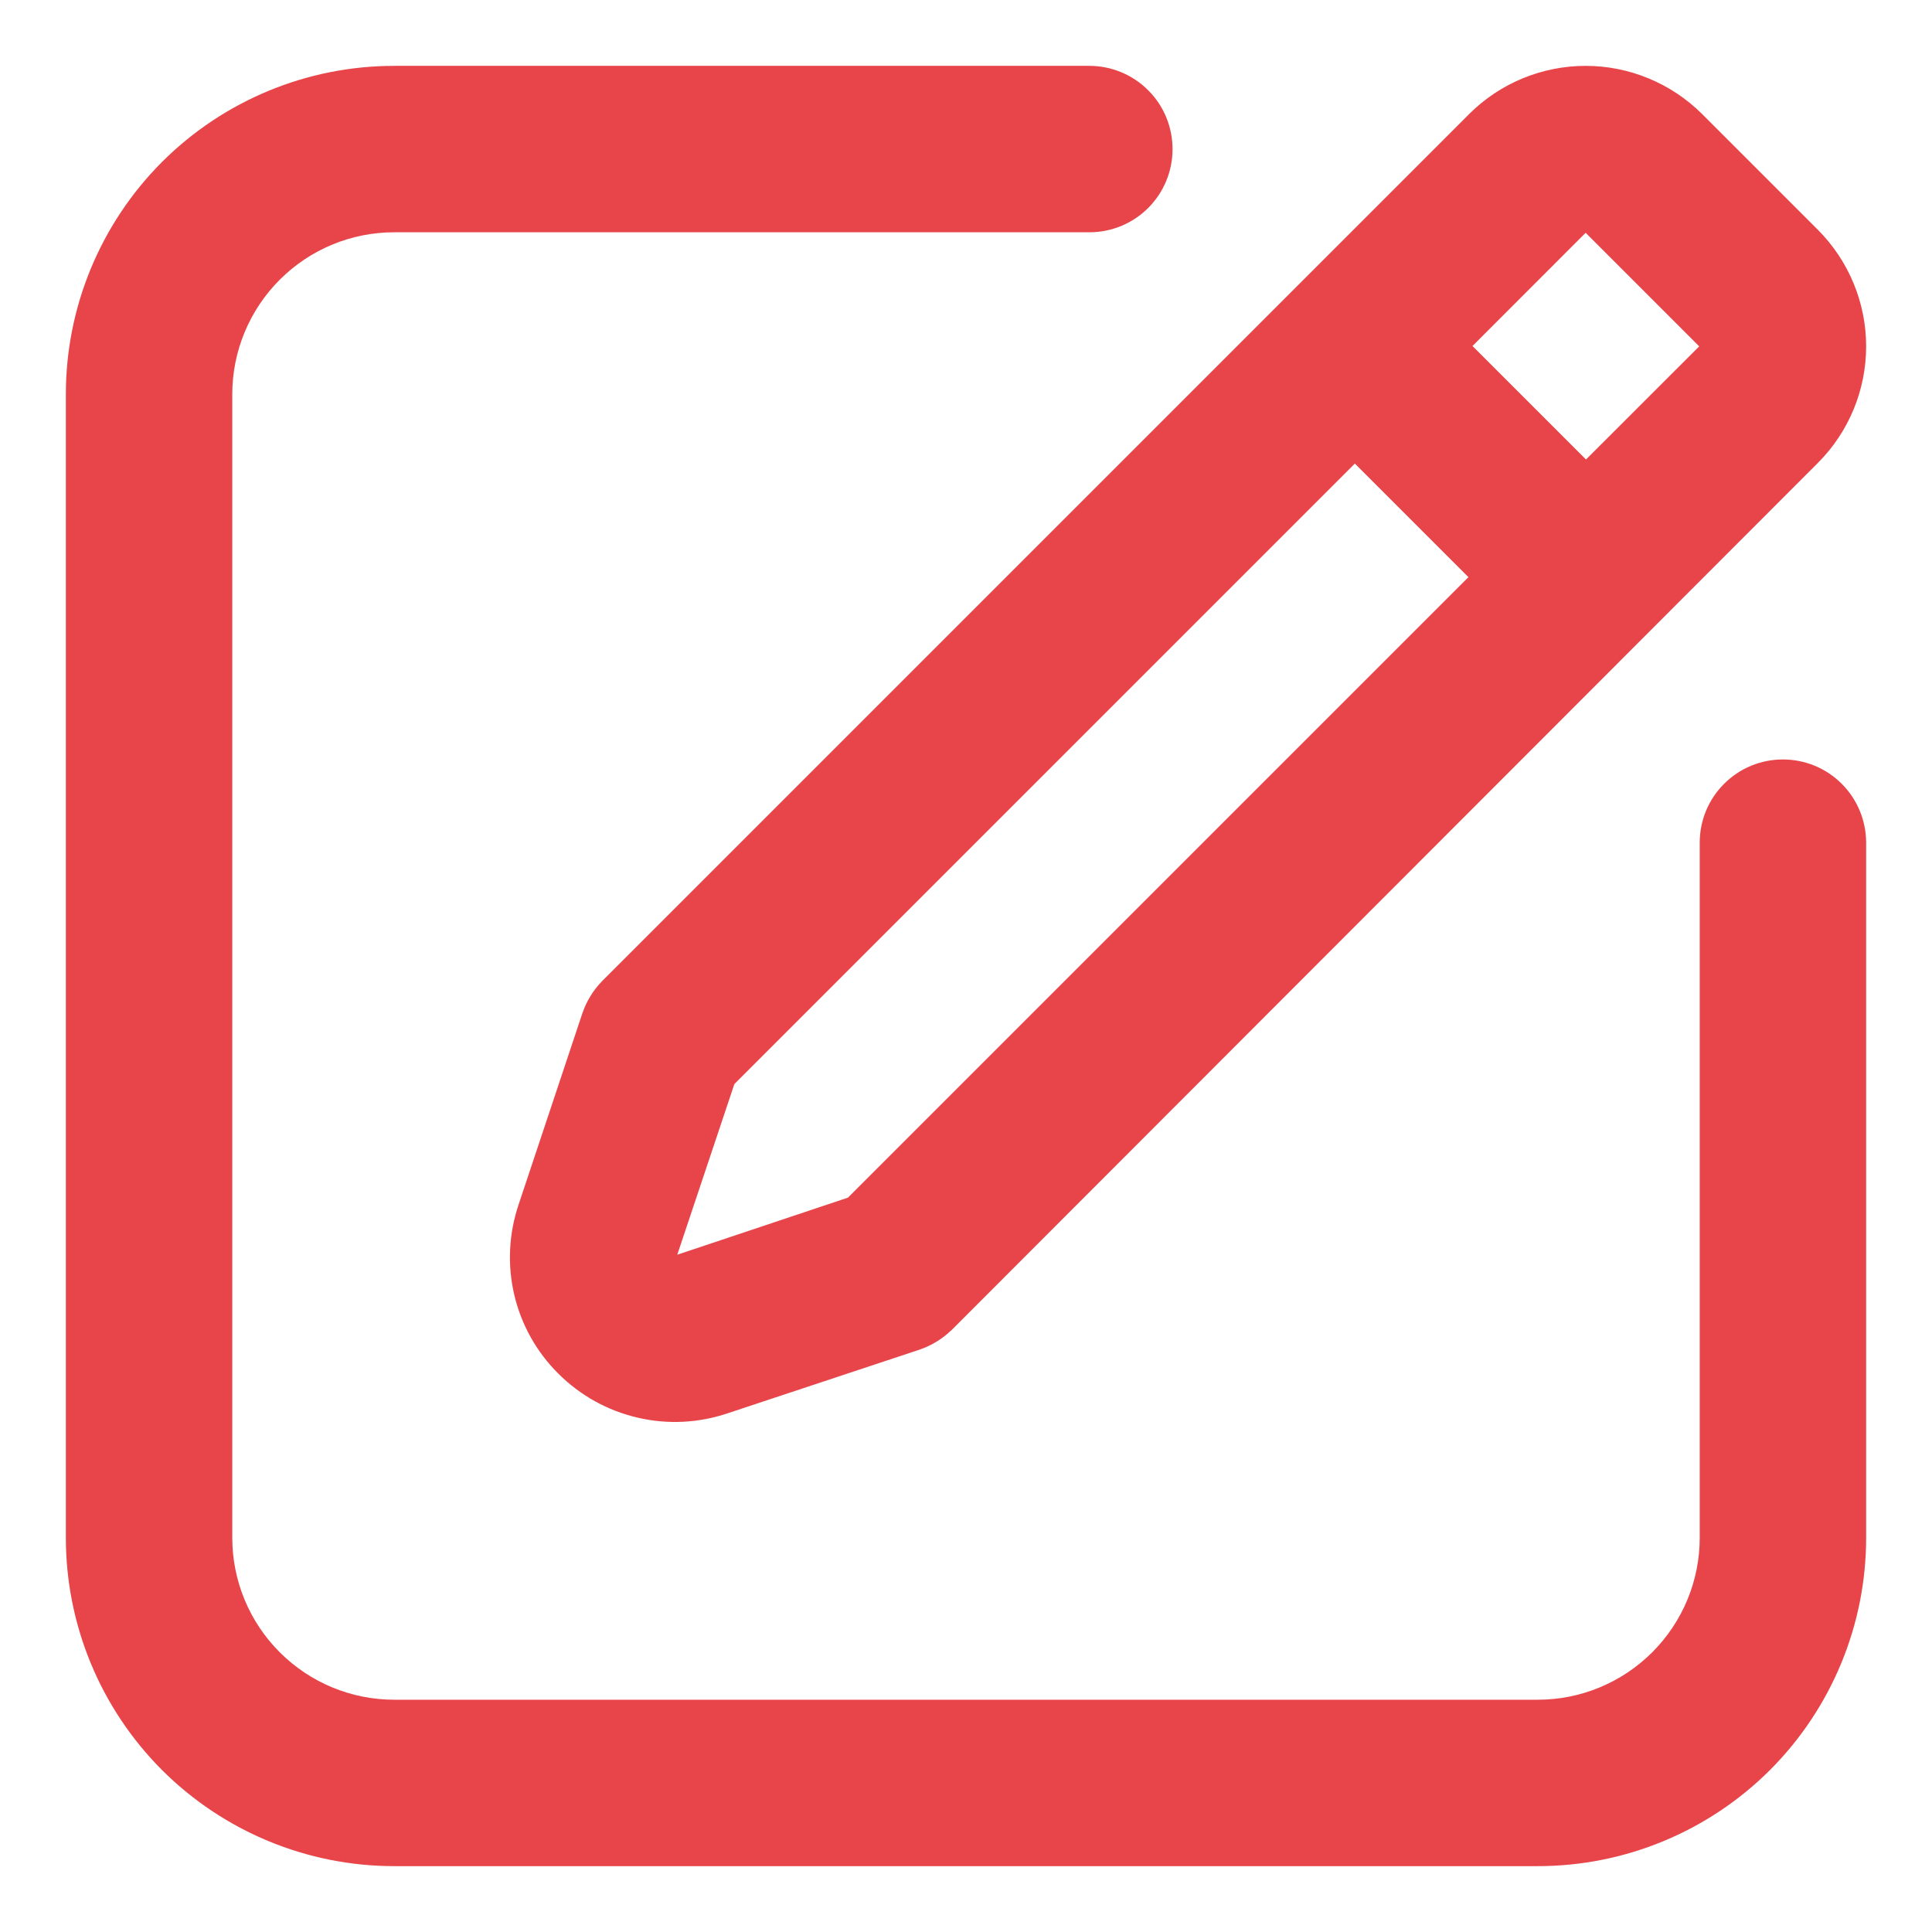 <svg width="22" height="22" viewBox="0 0 22 22" fill="none" xmlns="http://www.w3.org/2000/svg">
<g id="Group 2553">
<g id="Line">
<path id="Vector" d="M6.752 11.573L6.752 11.573L6.751 11.575L6.026 13.75C6.026 13.75 6.026 13.751 6.026 13.751C5.92 14.06 5.903 14.394 5.977 14.713C6.051 15.031 6.214 15.323 6.446 15.553C6.678 15.785 6.969 15.947 7.288 16.021C7.606 16.096 7.939 16.079 8.249 15.974C8.249 15.974 8.249 15.974 8.249 15.974L10.435 15.249L10.435 15.249L10.437 15.248C10.555 15.207 10.663 15.14 10.752 15.052L10.754 15.051L20.614 5.181L20.614 5.181C20.941 4.853 21.125 4.408 21.125 3.944C21.125 3.481 20.941 3.036 20.614 2.707L20.614 2.707L19.293 1.386L19.293 1.386C18.964 1.059 18.519 0.875 18.056 0.875C17.592 0.875 17.147 1.059 16.819 1.386L16.819 1.386L6.949 11.256L6.949 11.256L6.948 11.257C6.86 11.347 6.793 11.454 6.752 11.573ZM7.583 14.28L7.583 14.28L7.584 14.277L8.253 12.277L15.428 5.102L16.898 6.572L9.723 13.747L7.723 14.416L7.723 14.416L7.72 14.417C7.701 14.424 7.68 14.426 7.66 14.421C7.64 14.417 7.622 14.407 7.608 14.392C7.593 14.378 7.583 14.36 7.579 14.34C7.574 14.32 7.576 14.299 7.583 14.28ZM16.591 3.94L17.979 2.551C18 2.533 18.027 2.523 18.056 2.523C18.084 2.523 18.111 2.533 18.133 2.551L19.449 3.867C19.467 3.889 19.477 3.916 19.477 3.944C19.477 3.973 19.467 4 19.449 4.021L18.06 5.409L16.591 3.94ZM21.125 17.512V9.595V9.586H21.125C21.122 9.371 21.036 9.166 20.884 9.014C20.73 8.859 20.52 8.773 20.302 8.773C20.084 8.773 19.875 8.859 19.721 9.014C19.566 9.168 19.48 9.377 19.48 9.595V17.512C19.48 18.034 19.272 18.534 18.903 18.903C18.534 19.272 18.034 19.48 17.512 19.48H4.488C3.966 19.48 3.466 19.272 3.097 18.903C2.728 18.534 2.52 18.034 2.52 17.512V4.488C2.52 3.967 2.728 3.466 3.097 3.097C3.466 2.728 3.966 2.52 4.488 2.52H12.405C12.623 2.52 12.832 2.434 12.986 2.28C13.141 2.125 13.227 1.916 13.227 1.698C13.227 1.48 13.141 1.27 12.986 1.116C12.832 0.962 12.623 0.875 12.405 0.875H4.488C3.53 0.875 2.611 1.256 1.933 1.933C1.256 2.611 0.875 3.53 0.875 4.488V17.512C0.875 18.47 1.256 19.389 1.933 20.067C2.611 20.744 3.53 21.125 4.488 21.125H17.512C18.47 21.125 19.389 20.744 20.067 20.067C20.744 19.389 21.125 18.47 21.125 17.512Z" fill="#E74549" stroke="#E74549" stroke-width="0.25"/>
</g>
</g>
</svg>
